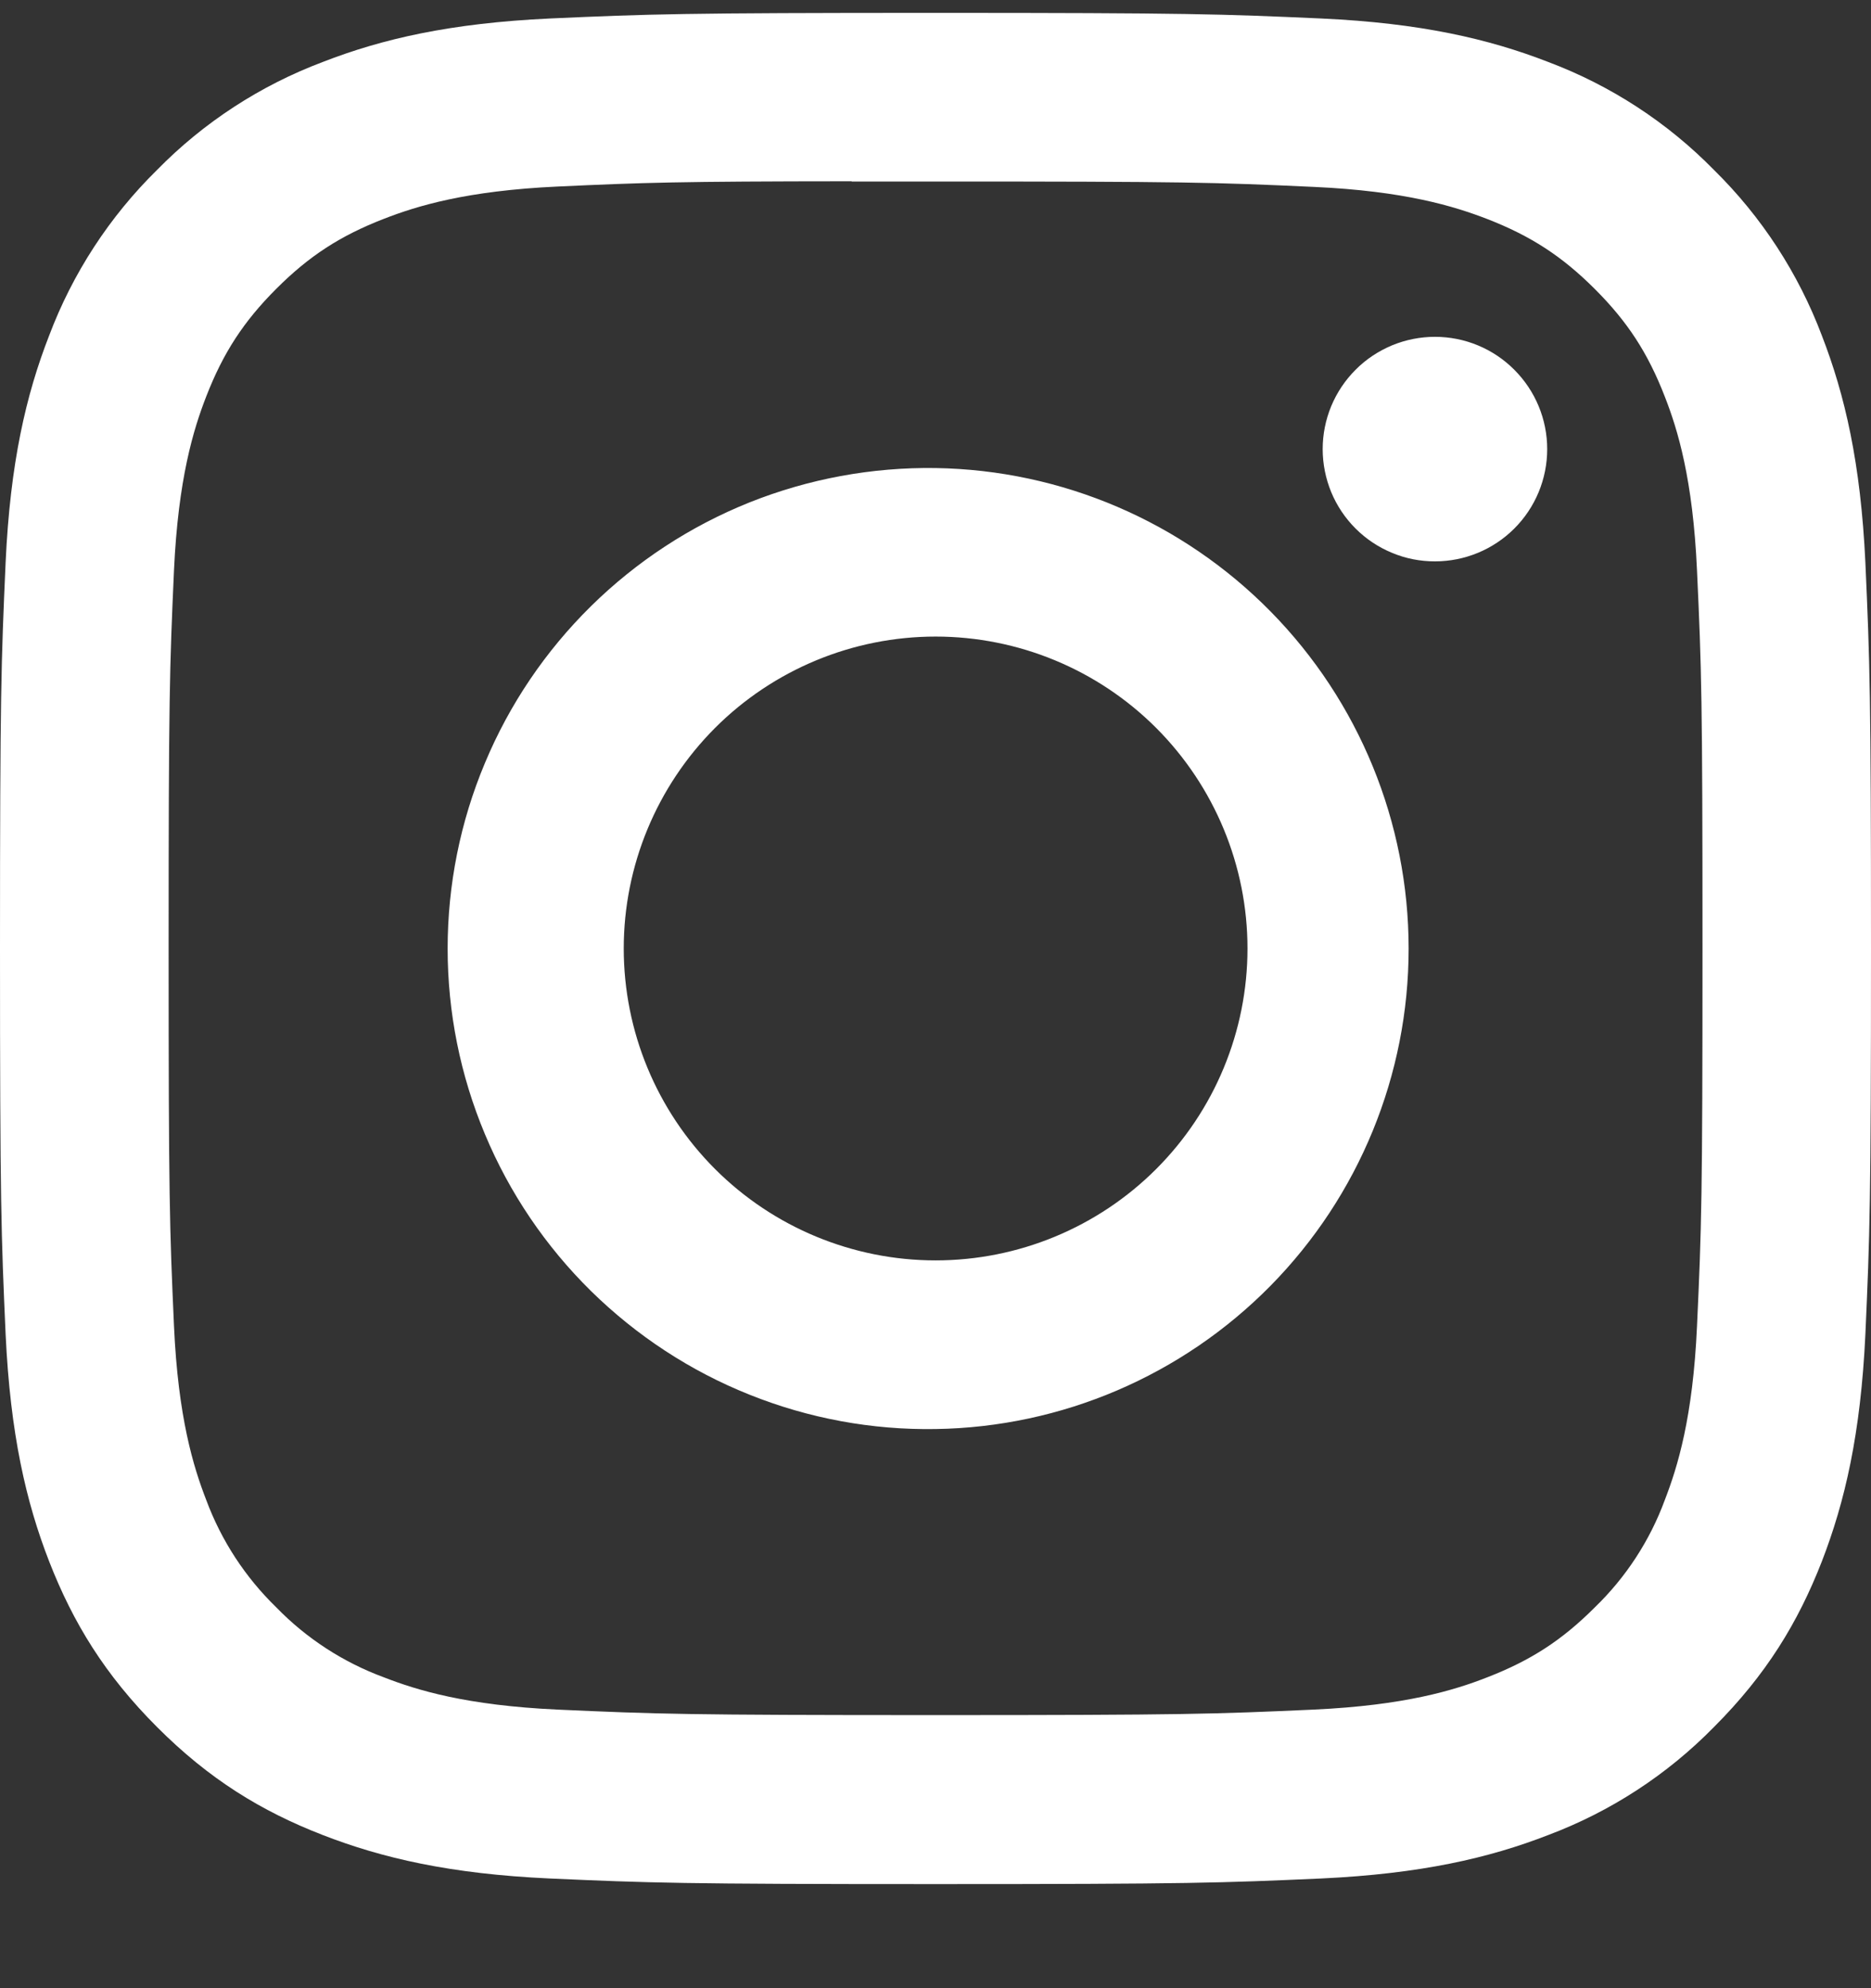 <?xml version="1.0"?>
<svg xmlns="http://www.w3.org/2000/svg" width="16" height="17" viewBox="0 0 16 17" fill="none">
<rect x="0" y="0" width="16" height="17" fill="#333333" stroke="none"/>
<g clip-path="url(#clip0_21_8720)">
<path d="M8 0.11C5.829 0.11 5.556 0.12 4.703 0.158C3.85 0.198 3.269 0.332 2.76 0.53C2.226 0.731 1.742 1.046 1.343 1.453C0.936 1.853 0.621 2.337 0.42 2.87C0.222 3.378 0.087 3.96 0.048 4.81C0.01 5.665 0 5.937 0 8.111C0 10.283 0.01 10.555 0.048 11.408C0.088 12.26 0.222 12.841 0.42 13.35C0.625 13.876 0.898 14.322 1.343 14.767C1.787 15.212 2.233 15.486 2.759 15.69C3.269 15.888 3.849 16.023 4.701 16.062C5.555 16.1 5.827 16.11 8 16.11C10.173 16.11 10.444 16.1 11.298 16.062C12.149 16.022 12.732 15.888 13.241 15.69C13.775 15.489 14.258 15.174 14.657 14.767C15.102 14.322 15.375 13.876 15.58 13.35C15.777 12.841 15.912 12.26 15.952 11.408C15.99 10.555 16 10.283 16 8.11C16 5.937 15.99 5.665 15.952 4.811C15.912 3.96 15.777 3.378 15.58 2.87C15.379 2.337 15.064 1.853 14.657 1.453C14.258 1.046 13.774 0.731 13.24 0.53C12.73 0.332 12.148 0.197 11.297 0.158C10.443 0.12 10.172 0.11 7.998 0.11H8.001H8ZM7.283 1.552H8.001C10.137 1.552 10.39 1.559 11.233 1.598C12.013 1.633 12.437 1.764 12.719 1.873C13.092 2.018 13.359 2.192 13.639 2.472C13.919 2.752 14.092 3.018 14.237 3.392C14.347 3.673 14.477 4.097 14.512 4.877C14.551 5.72 14.559 5.973 14.559 8.108C14.559 10.243 14.551 10.497 14.512 11.34C14.477 12.12 14.346 12.543 14.237 12.825C14.109 13.173 13.904 13.487 13.638 13.744C13.358 14.024 13.092 14.197 12.718 14.342C12.438 14.452 12.014 14.582 11.233 14.618C10.39 14.656 10.137 14.665 8.001 14.665C5.865 14.665 5.611 14.656 4.768 14.618C3.988 14.582 3.565 14.452 3.283 14.342C2.936 14.214 2.621 14.01 2.363 13.744C2.097 13.486 1.892 13.172 1.763 12.824C1.654 12.543 1.523 12.119 1.488 11.339C1.45 10.496 1.442 10.243 1.442 8.106C1.442 5.97 1.45 5.718 1.488 4.875C1.524 4.095 1.654 3.671 1.764 3.389C1.909 3.016 2.083 2.749 2.363 2.469C2.643 2.189 2.909 2.016 3.283 1.871C3.565 1.761 3.988 1.631 4.768 1.595C5.506 1.561 5.792 1.551 7.283 1.55V1.552V1.552ZM12.271 2.88C12.145 2.88 12.02 2.905 11.904 2.953C11.787 3.002 11.681 3.072 11.592 3.162C11.503 3.251 11.432 3.357 11.384 3.473C11.336 3.589 11.311 3.714 11.311 3.84C11.311 3.966 11.336 4.091 11.384 4.208C11.432 4.324 11.503 4.43 11.592 4.519C11.681 4.608 11.787 4.679 11.904 4.727C12.02 4.776 12.145 4.8 12.271 4.8C12.526 4.8 12.77 4.699 12.95 4.519C13.13 4.339 13.231 4.095 13.231 3.84C13.231 3.586 13.13 3.342 12.95 3.162C12.77 2.981 12.526 2.88 12.271 2.88V2.88ZM8.001 4.002C7.456 3.994 6.915 4.094 6.409 4.296C5.903 4.499 5.443 4.8 5.054 5.183C4.666 5.565 4.357 6.021 4.147 6.524C3.936 7.026 3.828 7.566 3.828 8.111C3.828 8.656 3.936 9.195 4.147 9.698C4.357 10.201 4.666 10.657 5.054 11.039C5.443 11.421 5.903 11.723 6.409 11.925C6.915 12.128 7.456 12.228 8.001 12.219C9.08 12.203 10.108 11.762 10.865 10.994C11.622 10.225 12.046 9.19 12.046 8.111C12.046 7.032 11.622 5.997 10.865 5.228C10.108 4.459 9.08 4.019 8.001 4.002V4.002ZM8.001 5.443C8.708 5.443 9.387 5.724 9.887 6.224C10.387 6.725 10.668 7.403 10.668 8.11C10.668 8.818 10.387 9.496 9.887 9.996C9.387 10.496 8.708 10.777 8.001 10.777C7.294 10.777 6.615 10.496 6.115 9.996C5.615 9.496 5.334 8.818 5.334 8.11C5.334 7.403 5.615 6.725 6.115 6.224C6.615 5.724 7.294 5.443 8.001 5.443V5.443Z" fill="white"/>
</g>
<defs>
<clipPath id="clip0_21_8720">
<rect width="16" height="16" fill="white" transform="translate(0 0.11)"/>
</clipPath>
</defs>
</svg>
